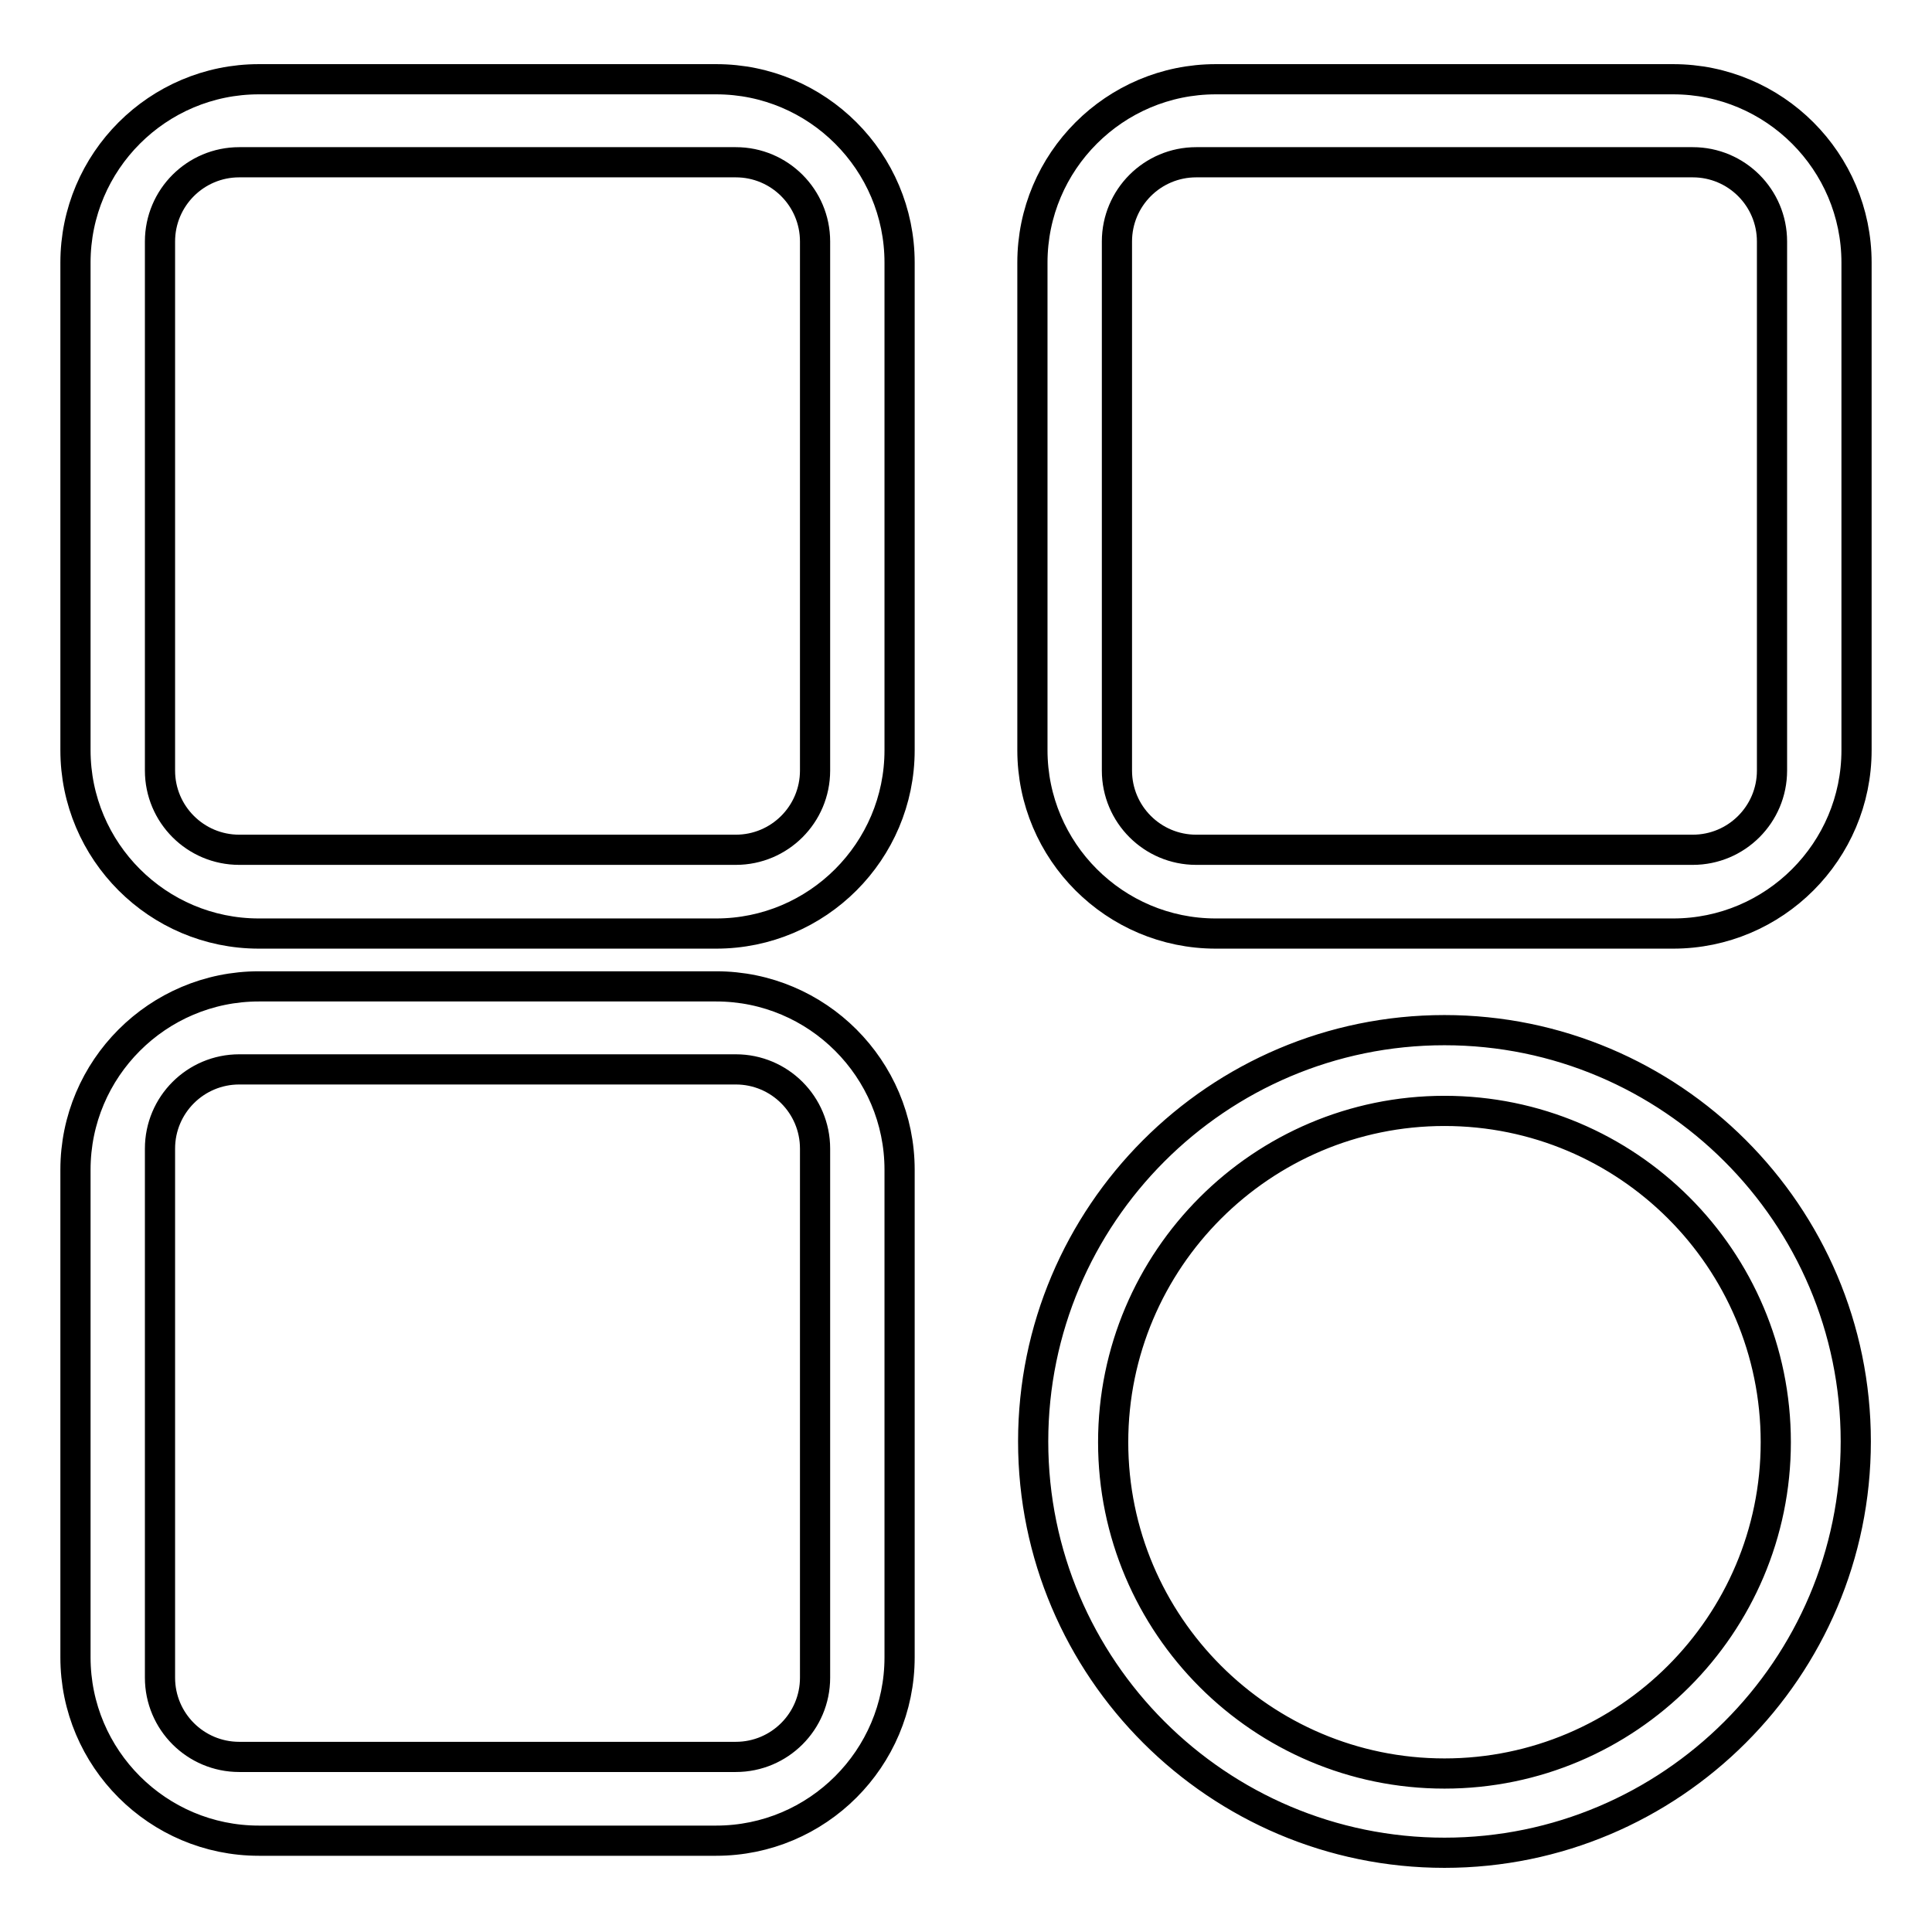 <?xml version="1.0" encoding="utf-8"?>
<!-- Svg Vector Icons : http://www.onlinewebfonts.com/icon -->
<!DOCTYPE svg PUBLIC "-//W3C//DTD SVG 1.1//EN" "http://www.w3.org/Graphics/SVG/1.1/DTD/svg11.dtd">
<svg version="1.1" xmlns="http://www.w3.org/2000/svg" xmlns:xlink="http://www.w3.org/1999/xlink" x="0px" y="0px" viewBox="0 0 256 256" enable-background="new 0 0 256 256" xml:space="preserve">
<g> <path stroke-width="4" fill-opacity="0" stroke="#000000"  d="M94.9,123.7H34.3c-13.4,0-24.3-10.9-24.3-24.3V34.8c0-13.4,10.9-24.3,24.3-24.3h60.6 c13.4,0,24.3,10.9,24.3,24.3v64.6C119.2,112.8,108.3,123.7,94.9,123.7z M31.7,21.5c-5.8,0-10.5,4.7-10.5,10.5v70.1 c0,5.8,4.7,10.5,10.5,10.5h65.8c5.8,0,10.5-4.7,10.5-10.5V32c0-5.8-4.7-10.5-10.5-10.5H31.7z M191.4,245.5 c-30,0-54.5-24.4-54.5-54.5c0-30,24.4-54.5,54.5-54.5c30,0,54.5,24.4,54.5,54.5C245.9,221.1,221.4,245.5,191.4,245.5z M191.4,147.2 c-24.2,0-43.9,19.7-43.9,43.9c0,24.2,19.7,43.9,43.9,43.9c24.2,0,43.9-19.7,43.9-43.9C235.3,166.8,215.6,147.2,191.4,147.2 L191.4,147.2z M221.7,123.7h-60.6c-13.4,0-24.3-10.9-24.3-24.3V34.8c0-13.4,10.9-24.3,24.3-24.3h60.6c13.4,0,24.3,10.9,24.3,24.3 v64.6C246,112.8,235.1,123.7,221.7,123.7L221.7,123.7z M158.5,21.5c-5.8,0-10.5,4.7-10.5,10.5v70.1c0,5.8,4.7,10.5,10.5,10.5h65.8 c5.8,0,10.5-4.7,10.5-10.5V32c0-5.8-4.7-10.5-10.5-10.5H158.5L158.5,21.5z M94.9,243.9H34.3C20.9,243.9,10,233,10,219.6V155 c0-13.4,10.9-24.3,24.3-24.3h60.6c13.4,0,24.3,10.9,24.3,24.3v64.6C119.2,233,108.3,243.9,94.9,243.9z M31.7,141.7 c-5.8,0-10.5,4.7-10.5,10.5v70.1c0,5.8,4.7,10.5,10.5,10.5h65.8c5.8,0,10.5-4.7,10.5-10.5v-70.1c0-5.8-4.7-10.5-10.5-10.5H31.7 L31.7,141.7z"/></g>
</svg>
